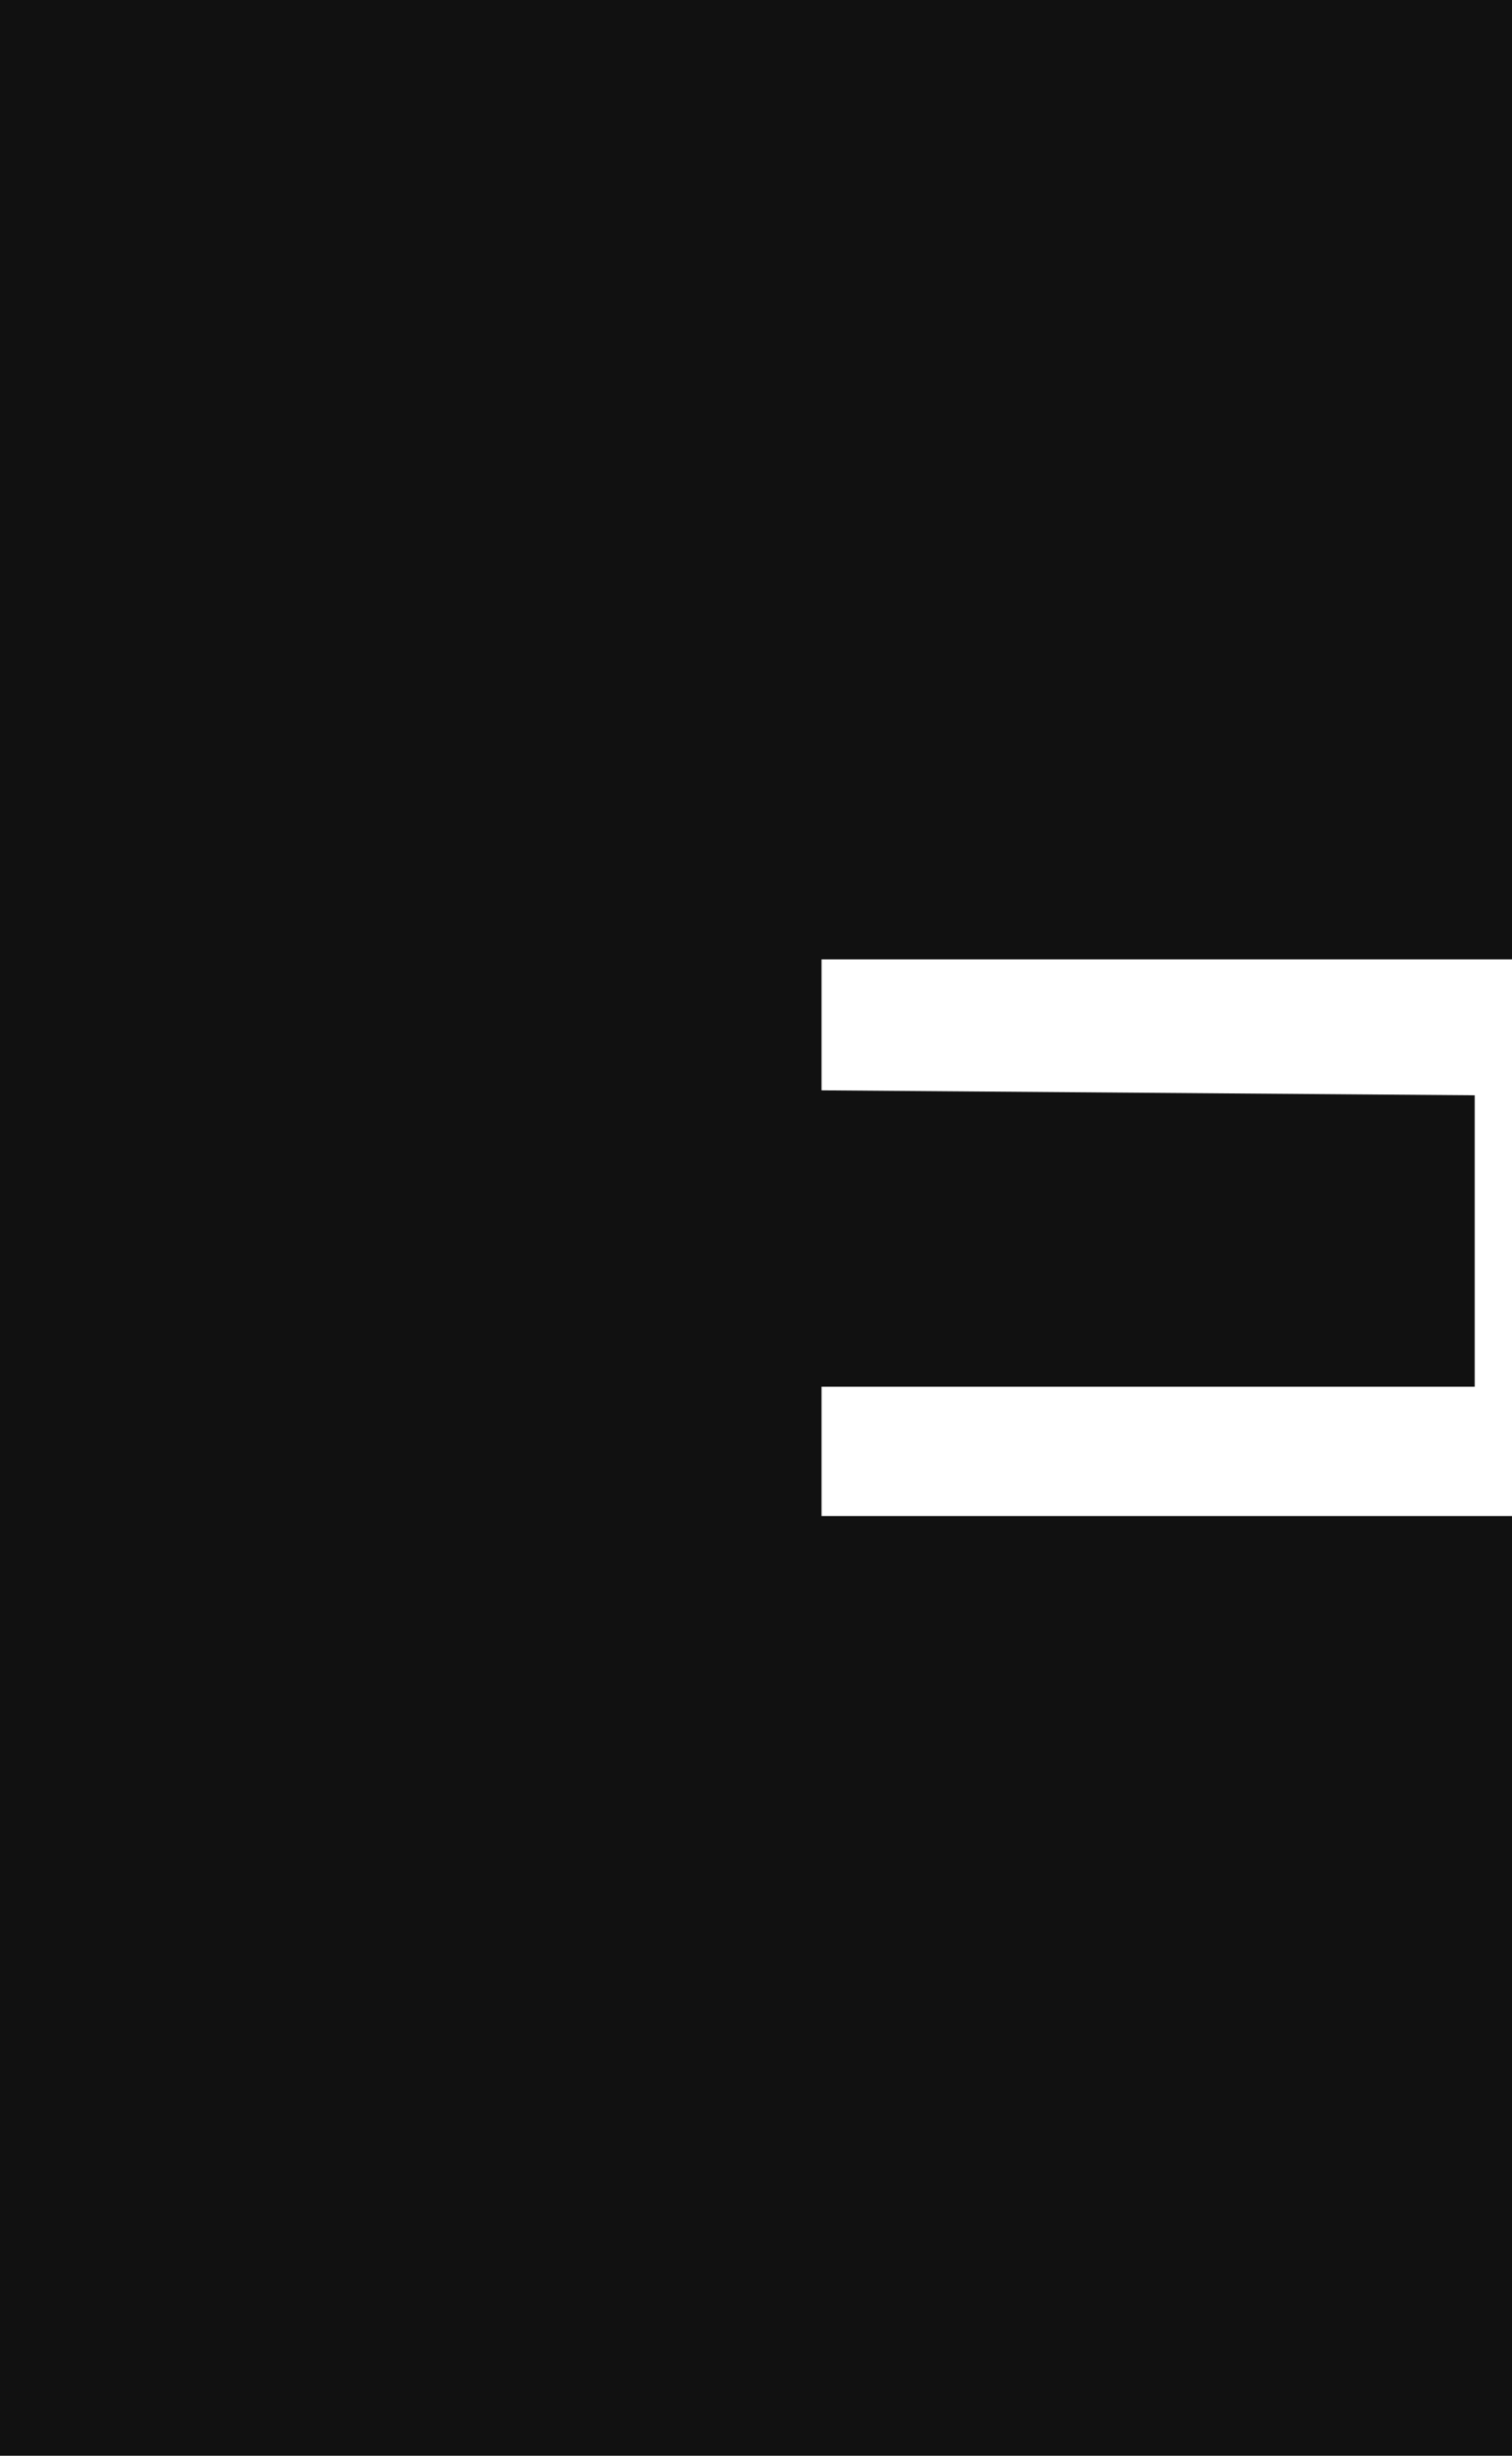 <?xml version="1.0" encoding="utf-8"?>
<svg xmlns="http://www.w3.org/2000/svg" fill="none" height="100%" overflow="visible" preserveAspectRatio="none" style="display: block;" viewBox="0 0 26.85 43.611" width="100%">
<path d="M26.85 0V17.037H14.589V19.363L26.188 19.451V24.626H14.589V26.922H26.85V43.611H0V0H26.85Z" fill="#111111" id="Vector"/>
</svg>